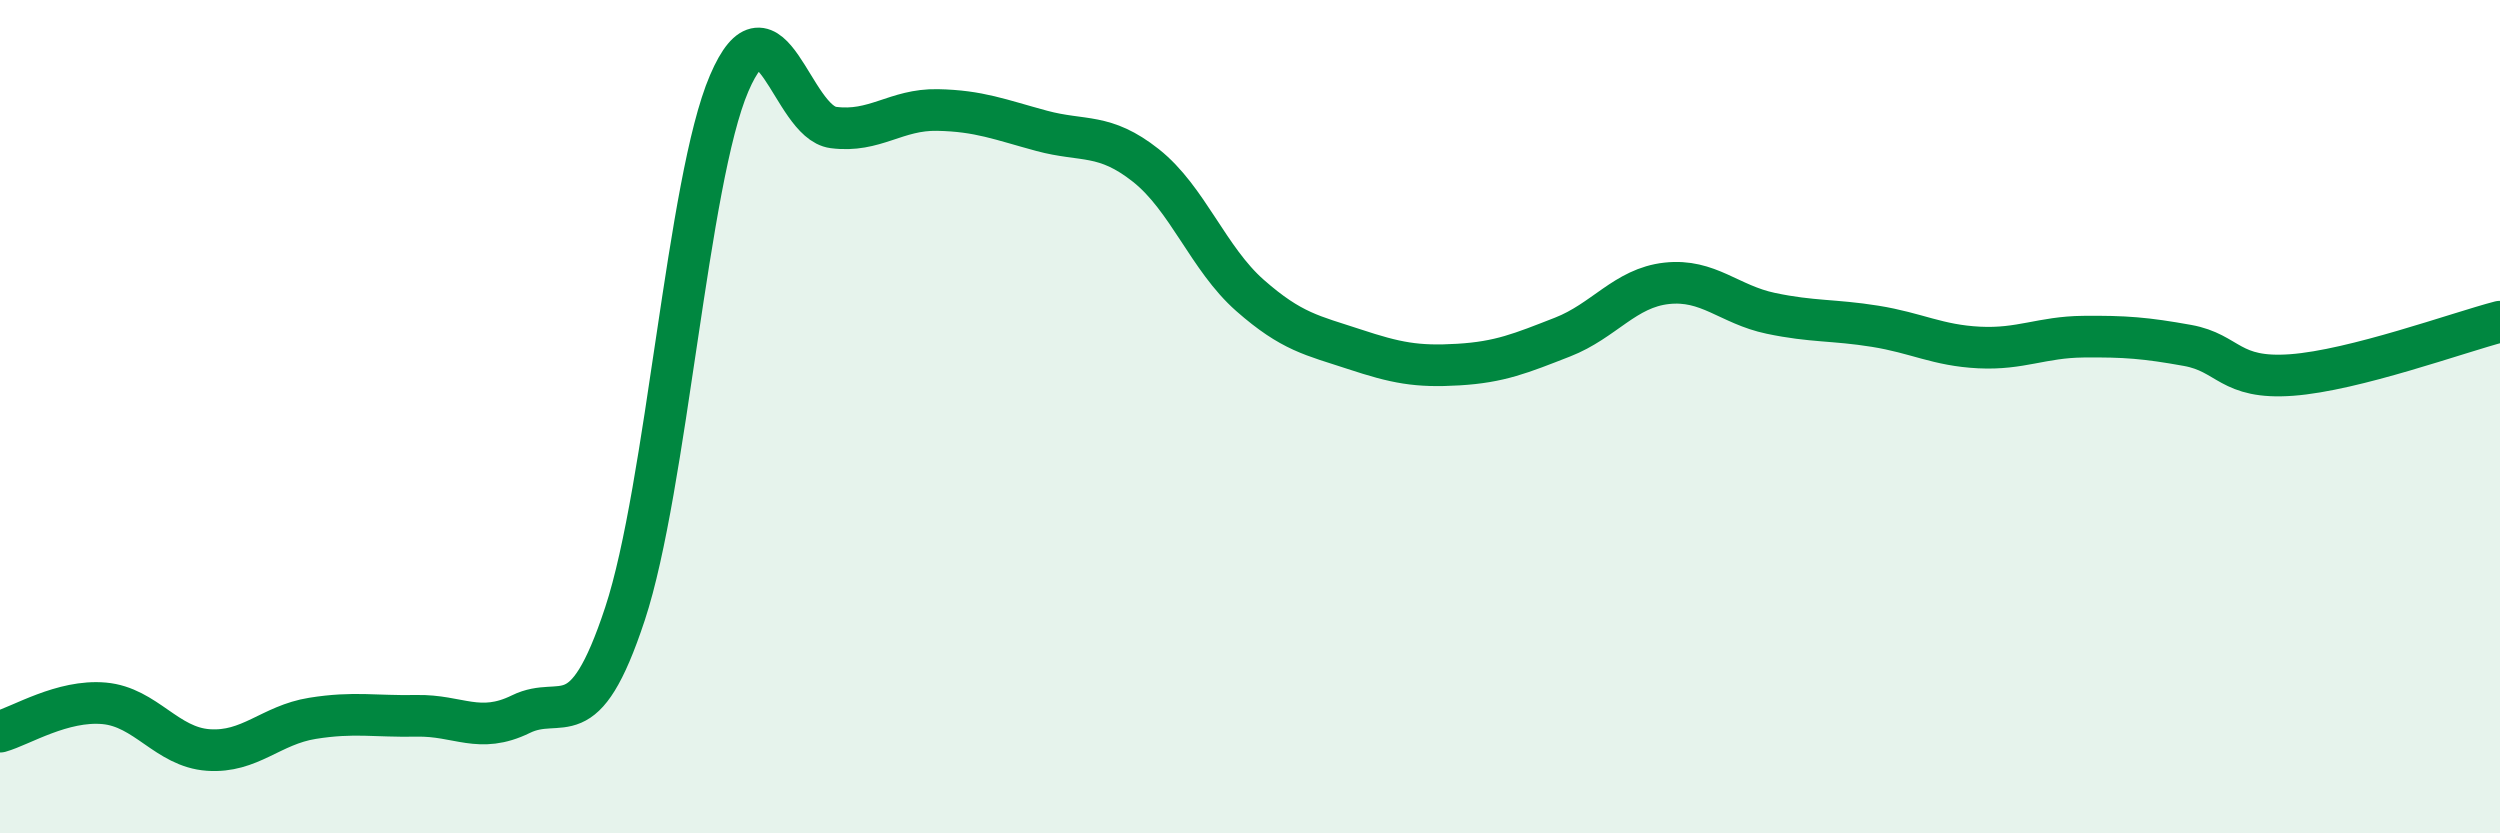 
    <svg width="60" height="20" viewBox="0 0 60 20" xmlns="http://www.w3.org/2000/svg">
      <path
        d="M 0,17.56 C 0.5,17.42 1.5,16.79 2.5,16.88 C 3.5,16.97 4,17.93 5,18 C 6,18.07 6.5,17.4 7.5,17.24 C 8.5,17.08 9,17.2 10,17.18 C 11,17.16 11.5,17.63 12.5,17.14 C 13.5,16.65 14,17.76 15,14.73 C 16,11.7 16.5,4.33 17.5,2 C 18.5,-0.33 19,2.93 20,3.06 C 21,3.19 21.5,2.62 22.5,2.64 C 23.5,2.66 24,2.87 25,3.14 C 26,3.41 26.5,3.18 27.5,3.97 C 28.5,4.76 29,6.21 30,7.09 C 31,7.97 31.5,8.05 32.5,8.38 C 33.5,8.71 34,8.81 35,8.75 C 36,8.69 36.5,8.48 37.5,8.09 C 38.5,7.7 39,6.91 40,6.8 C 41,6.69 41.5,7.31 42.5,7.52 C 43.5,7.73 44,7.67 45,7.83 C 46,7.99 46.5,8.29 47.5,8.34 C 48.5,8.39 49,8.09 50,8.08 C 51,8.07 51.5,8.11 52.5,8.29 C 53.5,8.47 53.5,9.11 55,9 C 56.5,8.89 59,7.98 60,7.72L60 20L0 20Z"
        fill="#008740"
        opacity="0.1"
        stroke-linecap="round"
        stroke-linejoin="round"
      />
      <path
        d="M 0,17.56 C 0.5,17.42 1.5,16.79 2.5,16.88 C 3.5,16.97 4,17.93 5,18 C 6,18.07 6.5,17.4 7.5,17.24 C 8.5,17.08 9,17.2 10,17.18 C 11,17.16 11.5,17.63 12.5,17.14 C 13.5,16.65 14,17.76 15,14.73 C 16,11.7 16.5,4.33 17.5,2 C 18.5,-0.33 19,2.93 20,3.06 C 21,3.19 21.5,2.62 22.5,2.64 C 23.5,2.66 24,2.87 25,3.14 C 26,3.41 26.5,3.18 27.5,3.97 C 28.5,4.76 29,6.21 30,7.09 C 31,7.97 31.5,8.05 32.5,8.38 C 33.5,8.71 34,8.81 35,8.75 C 36,8.69 36.5,8.48 37.5,8.09 C 38.5,7.7 39,6.91 40,6.8 C 41,6.69 41.5,7.31 42.5,7.52 C 43.5,7.73 44,7.67 45,7.83 C 46,7.99 46.5,8.29 47.5,8.34 C 48.5,8.39 49,8.09 50,8.08 C 51,8.07 51.5,8.11 52.5,8.29 C 53.5,8.47 53.5,9.11 55,9 C 56.5,8.89 59,7.98 60,7.72"
        stroke="#008740"
        stroke-width="1"
        fill="none"
        stroke-linecap="round"
        stroke-linejoin="round"
      />
    </svg>
  